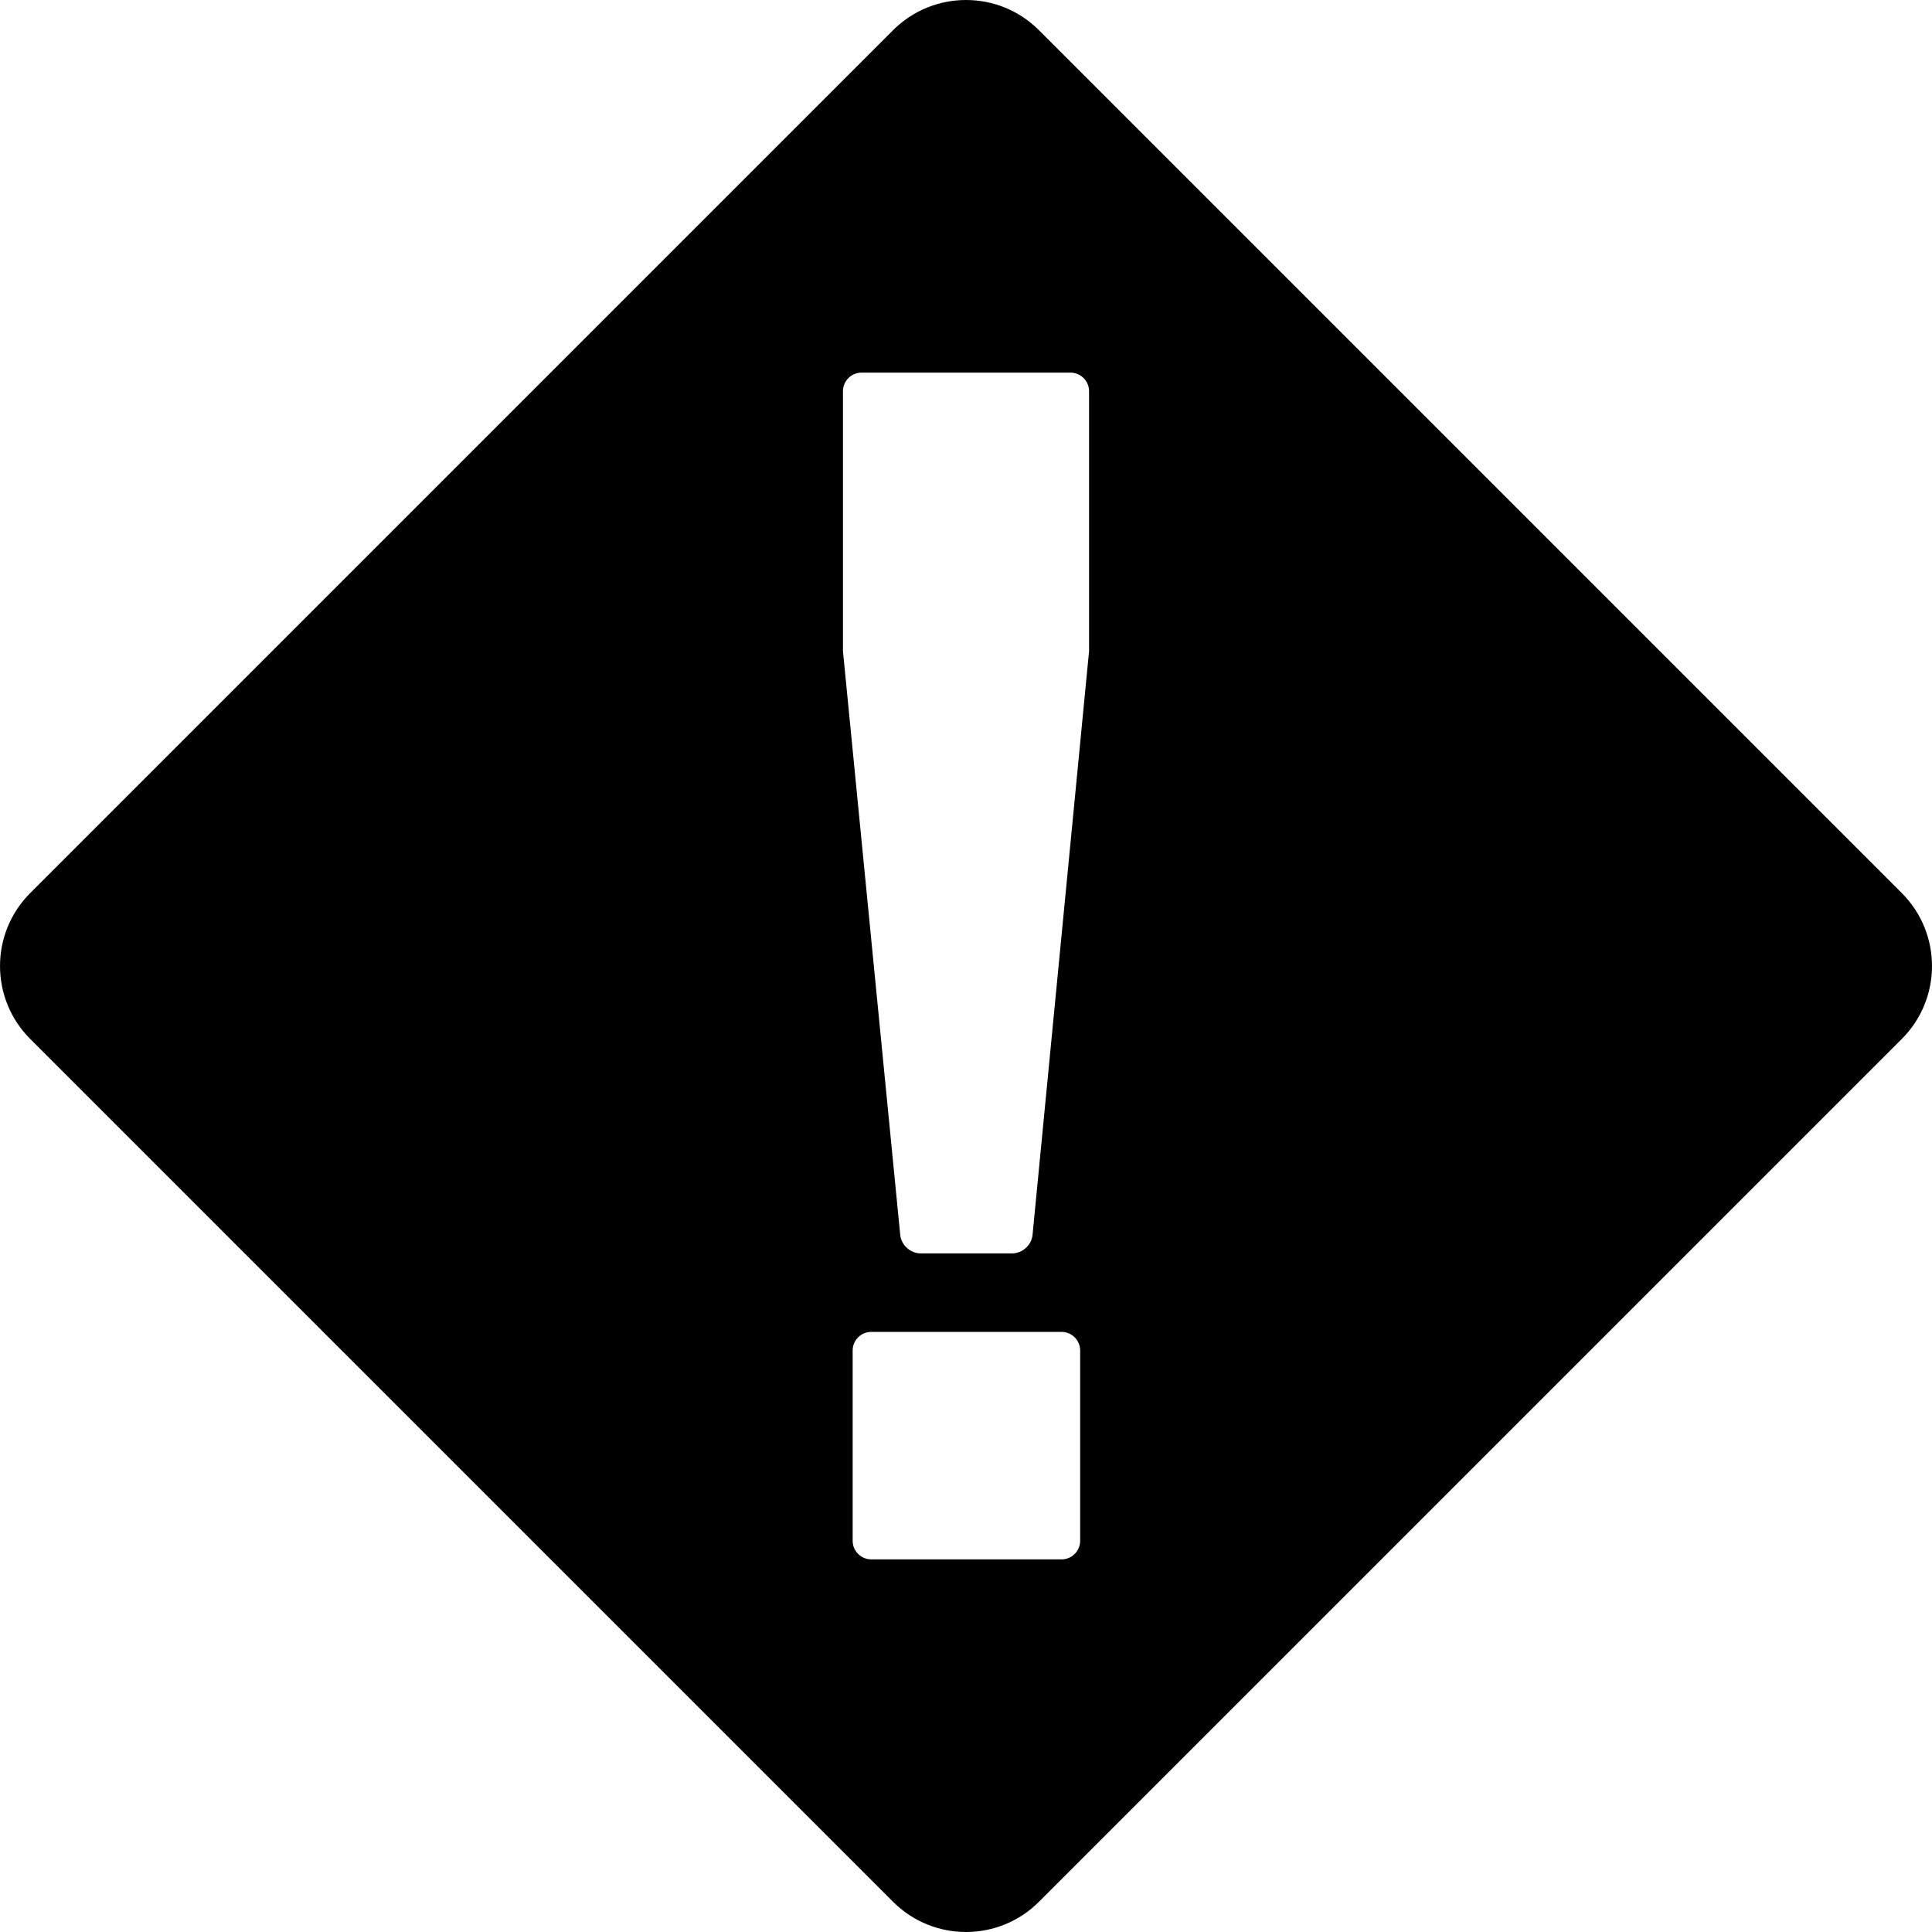 <?xml version="1.0" encoding="UTF-8"?> <svg xmlns="http://www.w3.org/2000/svg" xmlns:xlink="http://www.w3.org/1999/xlink" version="1.1" id="Capa_1" x="0px" y="0px" width="547.977px" height="547.977px" viewBox="0 0 547.977 547.977" style="enable-background:new 0 0 547.977 547.977;" xml:space="preserve"> <g> <g> <path d="M294.684,8.569c-11.426-11.426-29.958-11.426-41.39,0L8.573,253.296c-11.426,11.426-11.426,29.958,0,41.391 l244.721,244.72c11.426,11.427,29.958,11.427,41.39,0l244.721-244.72c11.426-11.427,11.426-29.958,0-41.391L294.684,8.569z M306.367,437.007c0,2.913-2.362,5.281-5.282,5.281h-53.96c-2.913,0-5.282-2.362-5.282-5.281v-53.96 c0-2.913,2.362-5.282,5.282-5.282h53.96c2.914,0,5.282,2.362,5.282,5.282V437.007z M308.895,184.672l-16.028,165.571 c-0.281,2.901-2.87,5.258-5.789,5.258h-25.95c-2.919,0-5.508-2.351-5.795-5.258l-16.243-165.571v-73.703 c0-2.913,2.362-5.281,5.282-5.281h59.242c2.913,0,5.281,2.362,5.281,5.281V184.672L308.895,184.672z"></path> </g> </g> <g> </g> <g> </g> <g> </g> <g> </g> <g> </g> <g> </g> <g> </g> <g> </g> <g> </g> <g> </g> <g> </g> <g> </g> <g> </g> <g> </g> <g> </g> </svg> 